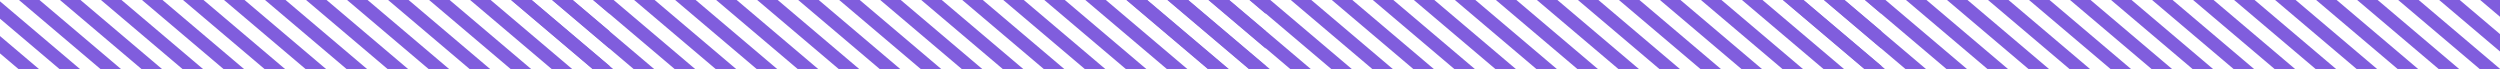<svg xmlns="http://www.w3.org/2000/svg" id="header_footer" data-name="header/footer" viewBox="0 0 1920 53.34"><defs><clipPath id="clippath"><path d="M0 0h1920v53.34H0z" class="cls-2"/></clipPath><clipPath id="clippath-1"><path d="M1350.53 53.33V0h598.26v53.33z" class="cls-2"/></clipPath><clipPath id="clippath-2"><path d="M852.3 53.33V0h592.52v53.33z" class="cls-2"/></clipPath><clipPath id="clippath-3"><path d="M373.75 53.33V0h598.26v53.33z" class="cls-2"/></clipPath><clipPath id="clippath-4"><path d="M-124.48 53.34V.01h592.52v53.33z" class="cls-2"/></clipPath><style>.cls-2,.cls-3{fill:none;stroke-width:0}.cls-3{fill:#805ddd}</style></defs><g clip-path="url(#clippath)"><g clip-path="url(#clippath-1)"><path d="m1707.82 273.24-7.88 6.67-344.62-291.73 7.88-6.66 344.62 291.72zm15.75-13.33-7.88 6.67-344.62-291.73 7.88-6.67 344.62 291.73zm15.75-13.33-7.88 6.66-344.62-291.72 7.88-6.67 344.62 291.73zm15.75-13.34-7.88 6.67-344.62-291.73 7.88-6.66 344.62 291.72zm15.75-13.33-7.88 6.67-344.61-291.73 7.87-6.67 344.62 291.73zm15.75-13.33-7.88 6.66-344.61-291.72 7.87-6.67 344.62 291.73zm15.75-13.34-7.88 6.67-344.61-291.73 7.87-6.66 344.62 291.72zm15.75-13.33-7.88 6.67-344.61-291.73 7.87-6.67 344.62 291.73zm15.75-13.33-7.87 6.66-344.62-291.72 7.87-6.67 344.62 291.73zm15.75-13.34-7.87 6.67-344.62-291.73 7.87-6.66 344.62 291.72zm15.75-13.33-7.87 6.67-344.62-291.73 7.87-6.67 344.62 291.73zm15.75-13.33-7.87 6.66-344.62-291.72 7.87-6.67 344.62 291.73zm15.75-13.34-7.87 6.67-344.62-291.73 7.87-6.66 344.62 291.72zm15.75-13.33-7.87 6.67-344.62-291.73 7.88-6.67 344.61 291.73zm15.75-13.33-7.87 6.66-344.62-291.72 7.88-6.67 344.61 291.73zm15.75-13.34-7.87 6.67-344.62-291.73 7.88-6.66 344.61 291.72zm15.76-13.33-7.88 6.67-344.62-291.73 7.88-6.67 344.62 291.73zm15.75-13.33-7.88 6.67-344.62-291.73 7.88-6.67 344.62 291.73zm15.75-13.33-7.88 6.66-344.62-291.73 7.88-6.66 344.62 291.73zm15.75-13.34-7.88 6.67-344.62-291.73 7.88-6.67 344.62 291.73zm15.75-13.33-7.88 6.67-344.62-291.73 7.88-6.67L2022.83 6.58z" class="cls-3"/></g><g clip-path="url(#clippath-2)"><path d="m1203.85 273.24-7.88 6.67L851.35-11.82l7.88-6.67 344.62 291.73zm15.75-13.33-7.88 6.66L867.1-25.15l7.88-6.67 344.62 291.73zm15.75-13.34-7.88 6.67L882.85-38.49l7.88-6.66 344.62 291.72zm15.75-13.33-7.88 6.67L898.6-51.82l7.88-6.67 344.62 291.73zm15.75-13.33-7.88 6.66L914.36-65.15l7.87-6.67 344.62 291.73zm15.75-13.34-7.88 6.67L930.11-78.49l7.87-6.66 344.62 291.72zm15.75-13.33-7.88 6.67L945.86-91.82l7.87-6.67 344.62 291.73zm15.75-13.33-7.87 6.66-344.62-291.72 7.87-6.67 344.62 291.73zm15.75-13.34-7.87 6.67-344.62-291.73 7.87-6.66 344.62 291.72zm15.75-13.33-7.87 6.67-344.62-291.73 7.87-6.67 344.62 291.73zm15.75-13.33-7.87 6.67-344.62-291.73 7.87-6.67 344.62 291.73zm15.75-13.33-7.87 6.66-344.62-291.73 7.87-6.66 344.62 291.73zm15.75-13.34-7.87 6.67-344.62-291.73 7.87-6.67 344.62 291.73zm15.75-13.33-7.87 6.67-344.62-291.73 7.88-6.67L1408.6 99.91zm15.75-13.33-7.87 6.66-344.62-291.73 7.88-6.66 344.61 291.73zm15.75-13.34-7.87 6.67-344.62-291.73 7.88-6.67L1440.1 73.24zm15.76-13.33-7.88 6.67-344.62-291.73 7.88-6.67 344.62 291.73zm15.75-13.33-7.88 6.66-344.62-291.73 7.88-6.66 344.62 291.73zm15.75-13.34-7.88 6.67-344.62-291.73 7.88-6.67 344.62 291.73zm15.75-13.33-7.88 6.67-344.62-291.73 7.88-6.67 344.62 291.73zm15.75-13.33-7.88 6.66-344.62-291.72 7.88-6.67L1518.86 6.58z" class="cls-3"/></g><g clip-path="url(#clippath-3)"><path d="m731.04 273.24-7.87 6.67L378.55-11.82l7.88-6.66 344.61 291.72zm15.75-13.33-7.87 6.67L394.3-25.15l7.88-6.67 344.61 291.73zm15.75-13.33-7.87 6.66L410.05-38.48l7.88-6.67 344.61 291.73zm15.76-13.34-7.88 6.67L425.8-51.82l7.88-6.66L778.3 233.24zm15.75-13.33-7.88 6.67L441.55-65.15l7.88-6.67 344.62 291.73zm15.75-13.33-7.88 6.66L457.3-78.48l7.88-6.67L809.8 206.58zm15.75-13.34-7.88 6.67L473.05-91.82l7.88-6.66 344.62 291.72zm15.75-13.33-7.88 6.67L488.8-105.15l7.88-6.67L841.3 179.91zm15.75-13.33-7.88 6.66-344.62-291.72 7.88-6.67 344.62 291.73zm15.75-13.34-7.88 6.67L520.3-131.82l7.88-6.66L872.8 153.24zm15.75-13.33-7.88 6.67-344.61-291.73 7.87-6.67 344.62 291.73zm15.75-13.33-7.88 6.66-344.61-291.72 7.87-6.67L904.3 126.58zm15.75-13.34-7.88 6.67-344.61-291.73 7.87-6.66 344.62 291.72zm15.75-13.33-7.87 6.67-344.62-291.73 7.87-6.67L935.8 99.91zm15.75-13.33-7.87 6.66-344.62-291.72 7.87-6.67L951.55 86.58zm15.75-13.34-7.87 6.67-344.62-291.73 7.87-6.66L967.3 73.24zm15.75-13.33-7.87 6.67-344.62-291.73 7.87-6.67L983.05 59.91zm15.75-13.33-7.87 6.67-344.62-291.73 7.87-6.67L998.8 46.58zm15.75-13.33-7.87 6.66-344.62-291.73 7.87-6.66 344.62 291.73zm15.75-13.34-7.87 6.67-344.62-291.73 7.88-6.67L1030.3 19.91zm15.75-13.33-7.87 6.67-344.62-291.73 7.88-6.67L1046.05 6.58z" class="cls-3"/></g><g clip-path="url(#clippath-4)"><path d="m227.07 273.24-7.87 6.67-344.62-291.73 7.88-6.67 344.61 291.73zm15.75-13.33-7.87 6.66-344.62-291.72 7.88-6.67 344.61 291.73zm15.75-13.34-7.87 6.67L-93.92-38.49l7.88-6.66 344.61 291.72zm15.76-13.33-7.88 6.67L-78.17-51.82l7.88-6.67 344.62 291.73zm15.75-13.33-7.88 6.66L-62.42-65.15l7.88-6.67 344.62 291.73zm15.75-13.34-7.88 6.67L-46.67-78.49l7.88-6.66 344.62 291.72zm15.75-13.33-7.88 6.67L-30.92-91.82l7.88-6.67 344.62 291.73zm15.75-13.33-7.88 6.66-344.62-291.72 7.88-6.67 344.62 291.73zm15.75-13.34-7.88 6.67L.58-118.49l7.88-6.66 344.62 291.72zm15.75-13.33-7.88 6.67L16.34-131.82l7.87-6.67 344.62 291.73zm15.75-13.33-7.88 6.67L32.09-145.15l7.87-6.67 344.62 291.73zm15.75-13.33-7.88 6.66L47.84-158.49l7.87-6.66 344.62 291.73zm15.75-13.34-7.88 6.67L63.59-171.82l7.87-6.67 344.62 291.73zm15.75-13.33-7.87 6.67L79.34-185.15l7.87-6.67L431.83 99.91zm15.75-13.33-7.87 6.66L95.09-198.49l7.87-6.66L447.58 86.58zm15.75-13.34-7.87 6.67-344.62-291.73 7.87-6.67L463.33 73.24zm15.75-13.33-7.87 6.67-344.62-291.73 7.87-6.67L479.08 59.91zm15.75-13.33-7.87 6.66-344.62-291.73 7.87-6.66L494.83 46.58zm15.75-13.34-7.87 6.67-344.62-291.73 7.88-6.67L510.58 33.24zm15.75-13.33-7.87 6.67-344.62-291.73 7.88-6.67L526.33 19.91zm15.75-13.33-7.87 6.66-344.62-291.72 7.88-6.67L542.08 6.58z" class="cls-3"/></g></g></svg>